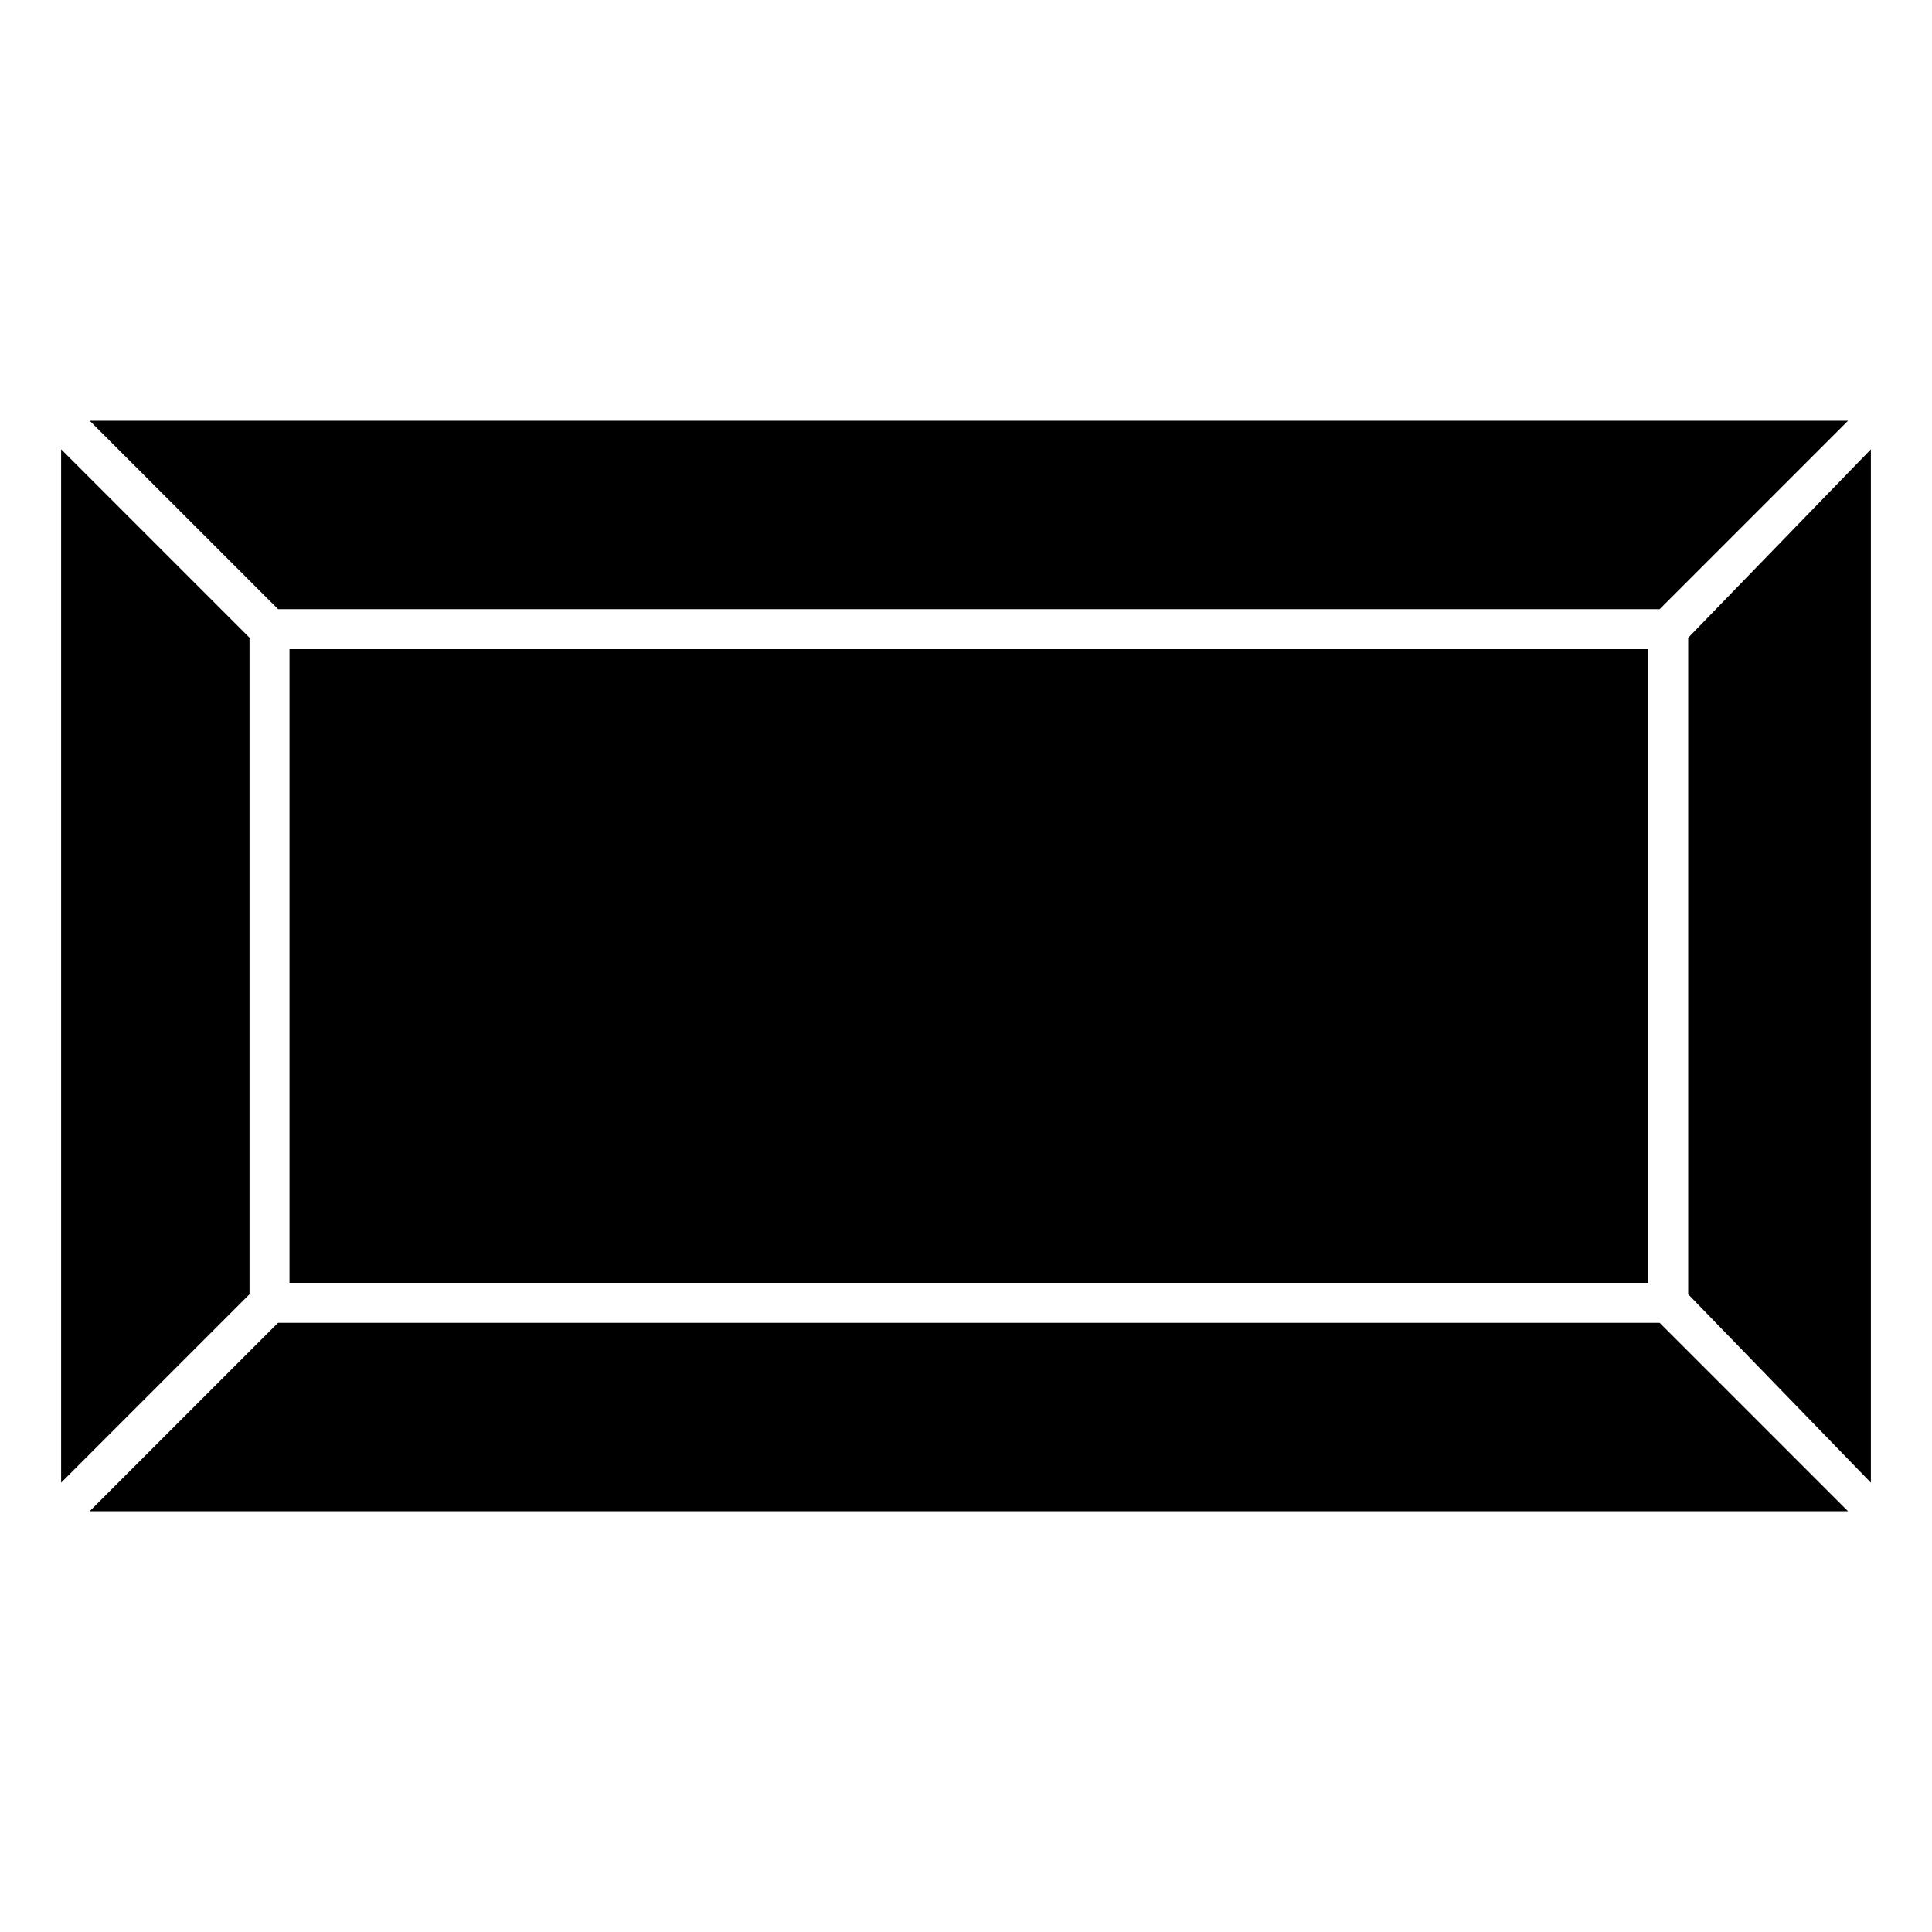 <?xml version="1.0" encoding="UTF-8"?>
<!-- Uploaded to: ICON Repo, www.iconrepo.com, Generator: ICON Repo Mixer Tools -->
<svg fill="#000000" width="800px" height="800px" version="1.1" viewBox="144 144 512 512" xmlns="http://www.w3.org/2000/svg">
 <path d="m580.8 316.03h-360.08v167.94h360.08zm52.953-60.52h-465.98l49.926 49.926h366.13zm6.051 281.41v-273.84l-48.414 49.926v173.99l48.414 49.926zm-472.04 7.566h465.98l-49.926-49.926h-366.13zm-7.566-281.41v273.84l49.926-49.926v-173.99l-49.926-49.926z"/>
</svg>